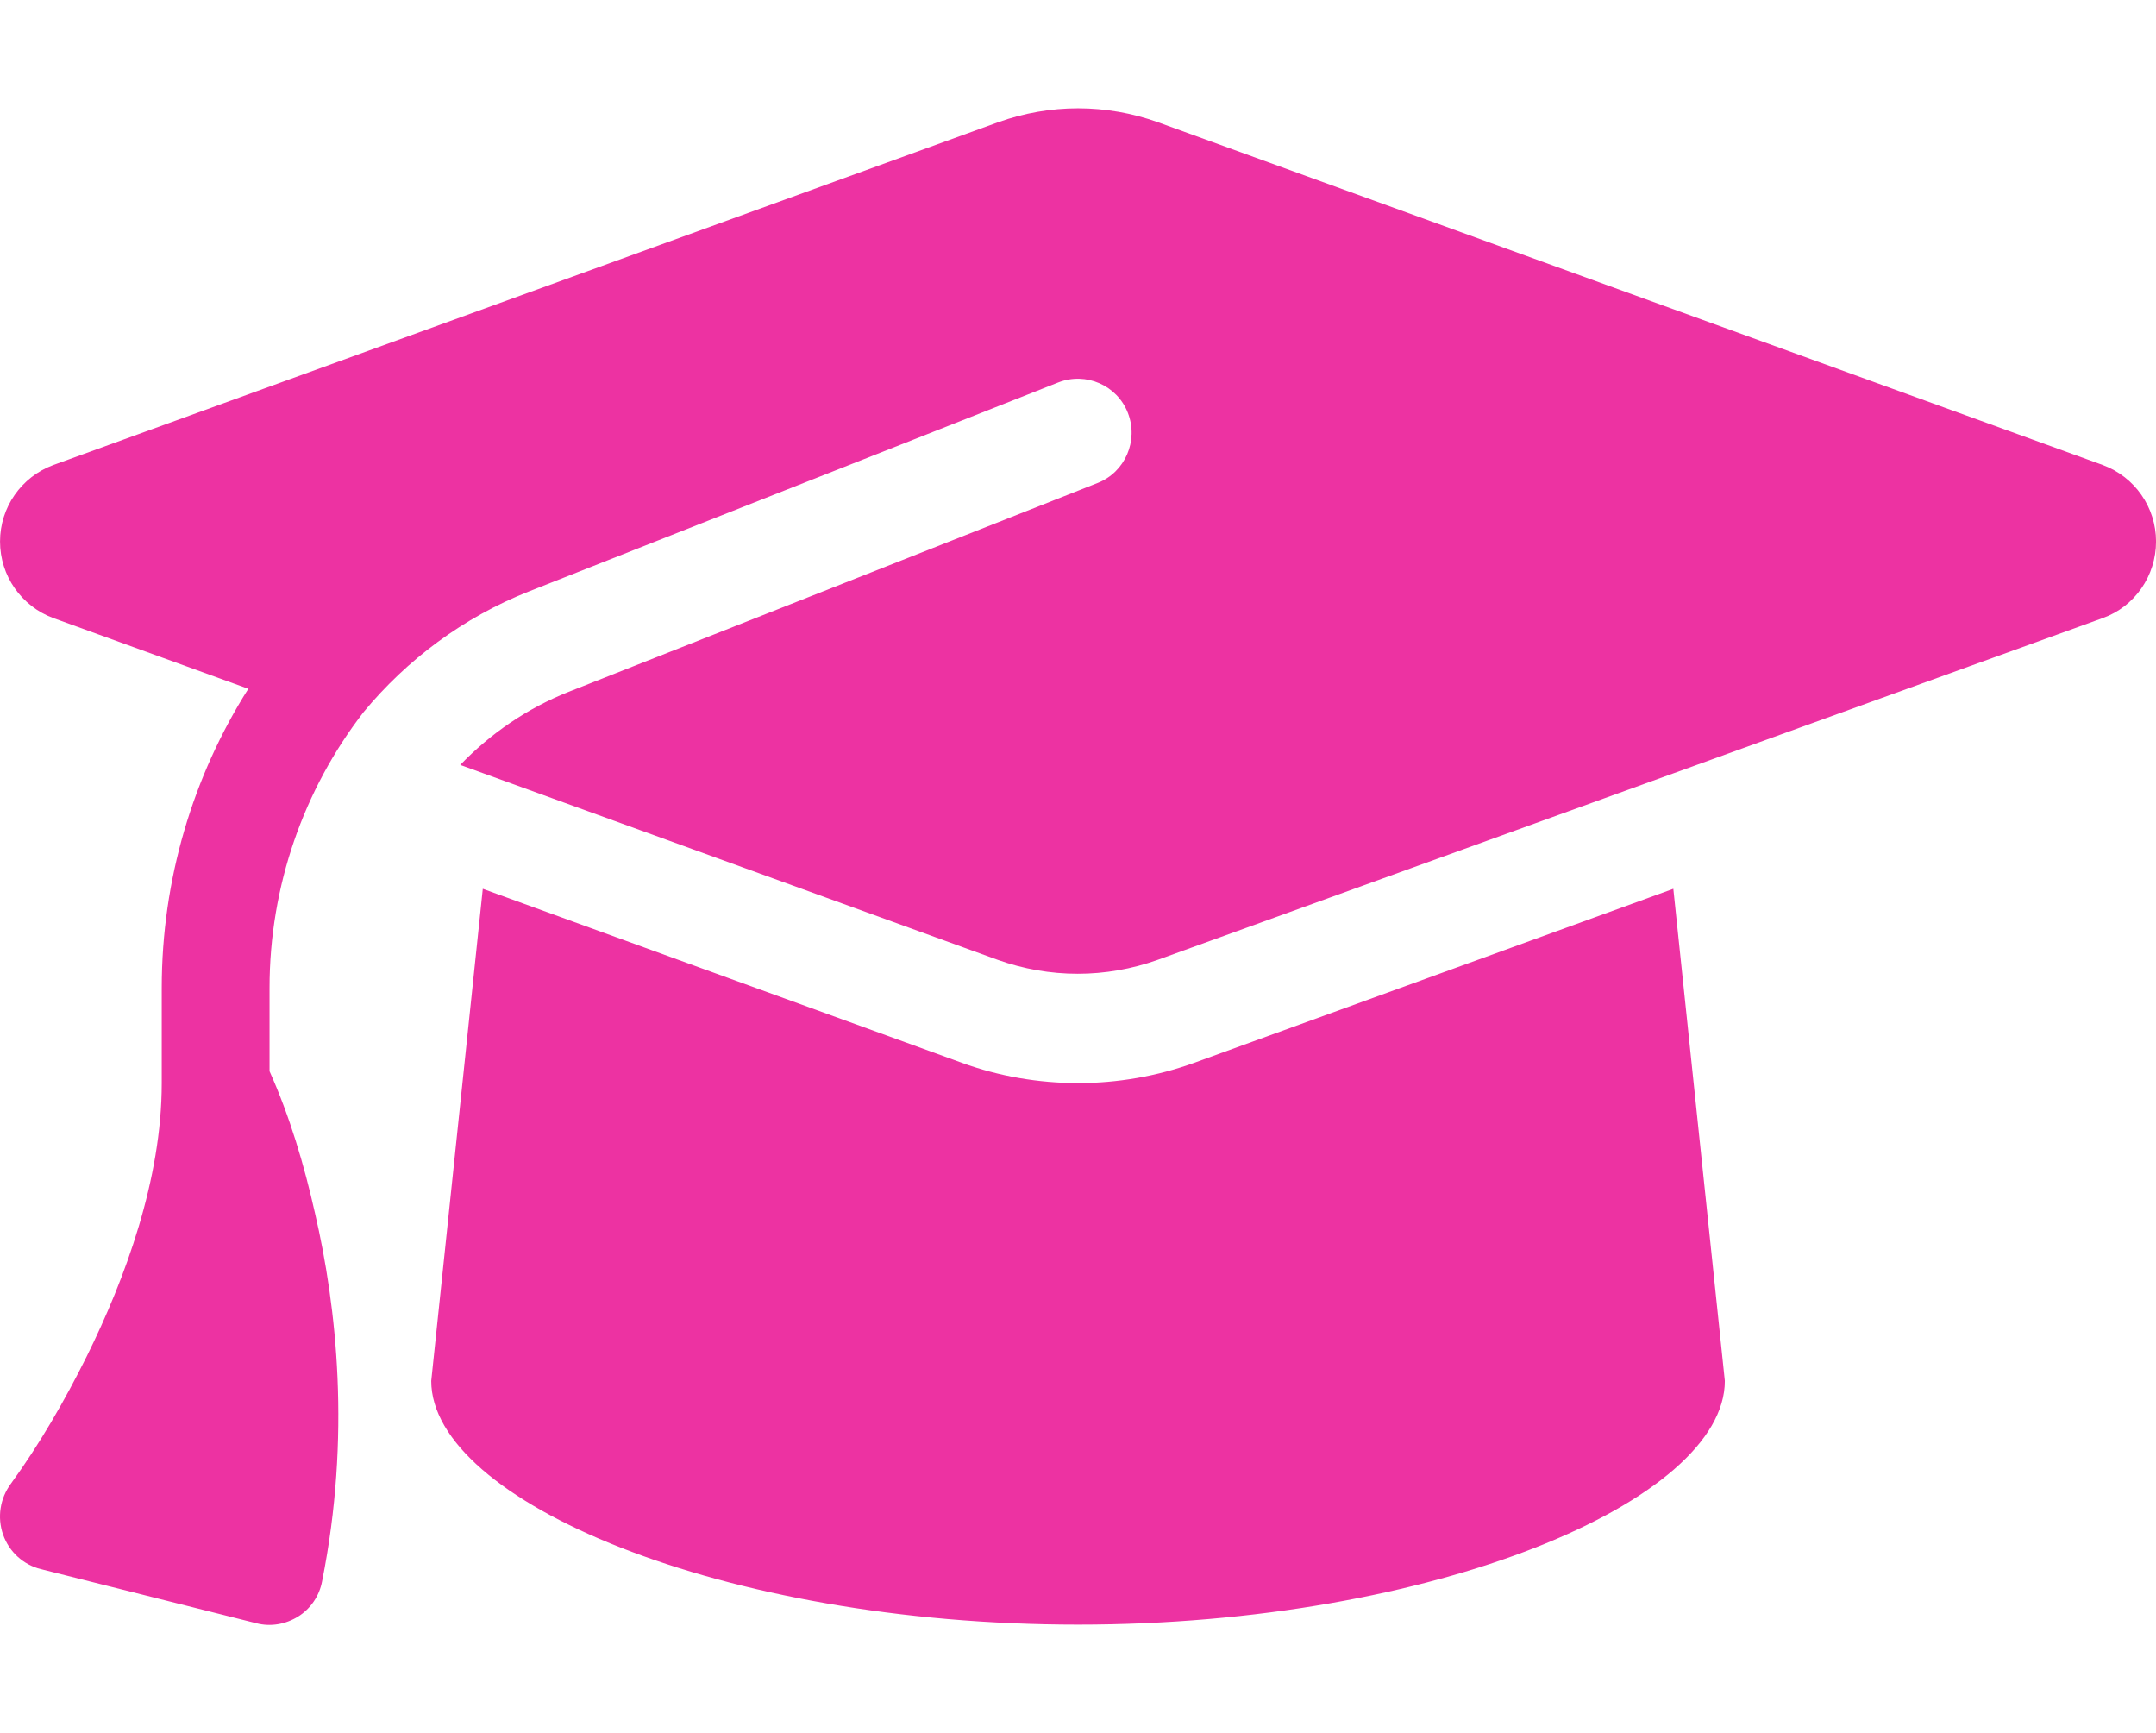 <svg width="56" height="45" viewBox="0 0 56 45" fill="none" xmlns="http://www.w3.org/2000/svg">
<g clip-path="url(#clip0_17_1845)">
<path d="M28.001 2.812C27.293 2.812 26.593 2.936 25.928 3.173L1.384 12.076C0.553 12.384 0.001 13.175 0.001 14.062C0.001 14.95 0.553 15.741 1.384 16.049L6.45 17.886C5.015 20.153 4.201 22.834 4.201 25.655V28.125C4.201 30.621 3.256 33.196 2.25 35.227C1.681 36.369 1.034 37.494 0.281 38.531C0.001 38.909 -0.077 39.401 0.08 39.85C0.238 40.298 0.605 40.632 1.06 40.746L6.66 42.152C7.028 42.249 7.421 42.179 7.745 41.977C8.069 41.774 8.296 41.44 8.366 41.062C9.119 37.301 8.743 33.926 8.183 31.509C7.903 30.261 7.526 28.986 7.001 27.817V25.655C7.001 23.001 7.894 20.496 9.443 18.492C10.571 17.13 12.033 16.031 13.748 15.354L27.485 9.932C28.203 9.65 29.016 10.002 29.296 10.723C29.576 11.443 29.226 12.261 28.509 12.542L14.771 17.965C13.686 18.395 12.733 19.055 11.954 19.863L25.919 24.926C26.584 25.163 27.284 25.286 27.993 25.286C28.701 25.286 29.401 25.163 30.066 24.926L54.619 16.049C55.45 15.75 56.001 14.95 56.001 14.062C56.001 13.175 55.45 12.384 54.619 12.076L30.075 3.173C29.41 2.936 28.71 2.812 28.001 2.812ZM11.201 35.859C11.201 38.962 18.726 42.188 28.001 42.188C37.276 42.188 44.801 38.962 44.801 35.859L43.463 23.08L31.02 27.598C30.049 27.949 29.025 28.125 28.001 28.125C26.978 28.125 25.945 27.949 24.983 27.598L12.54 23.08L11.201 35.859Z" fill="#ED32A2"/>
</g>
<defs>
<clipPath id="clip0_17_1845">
<rect width="56" height="45" fill="white"/>
</clipPath>
</defs>
</svg>
